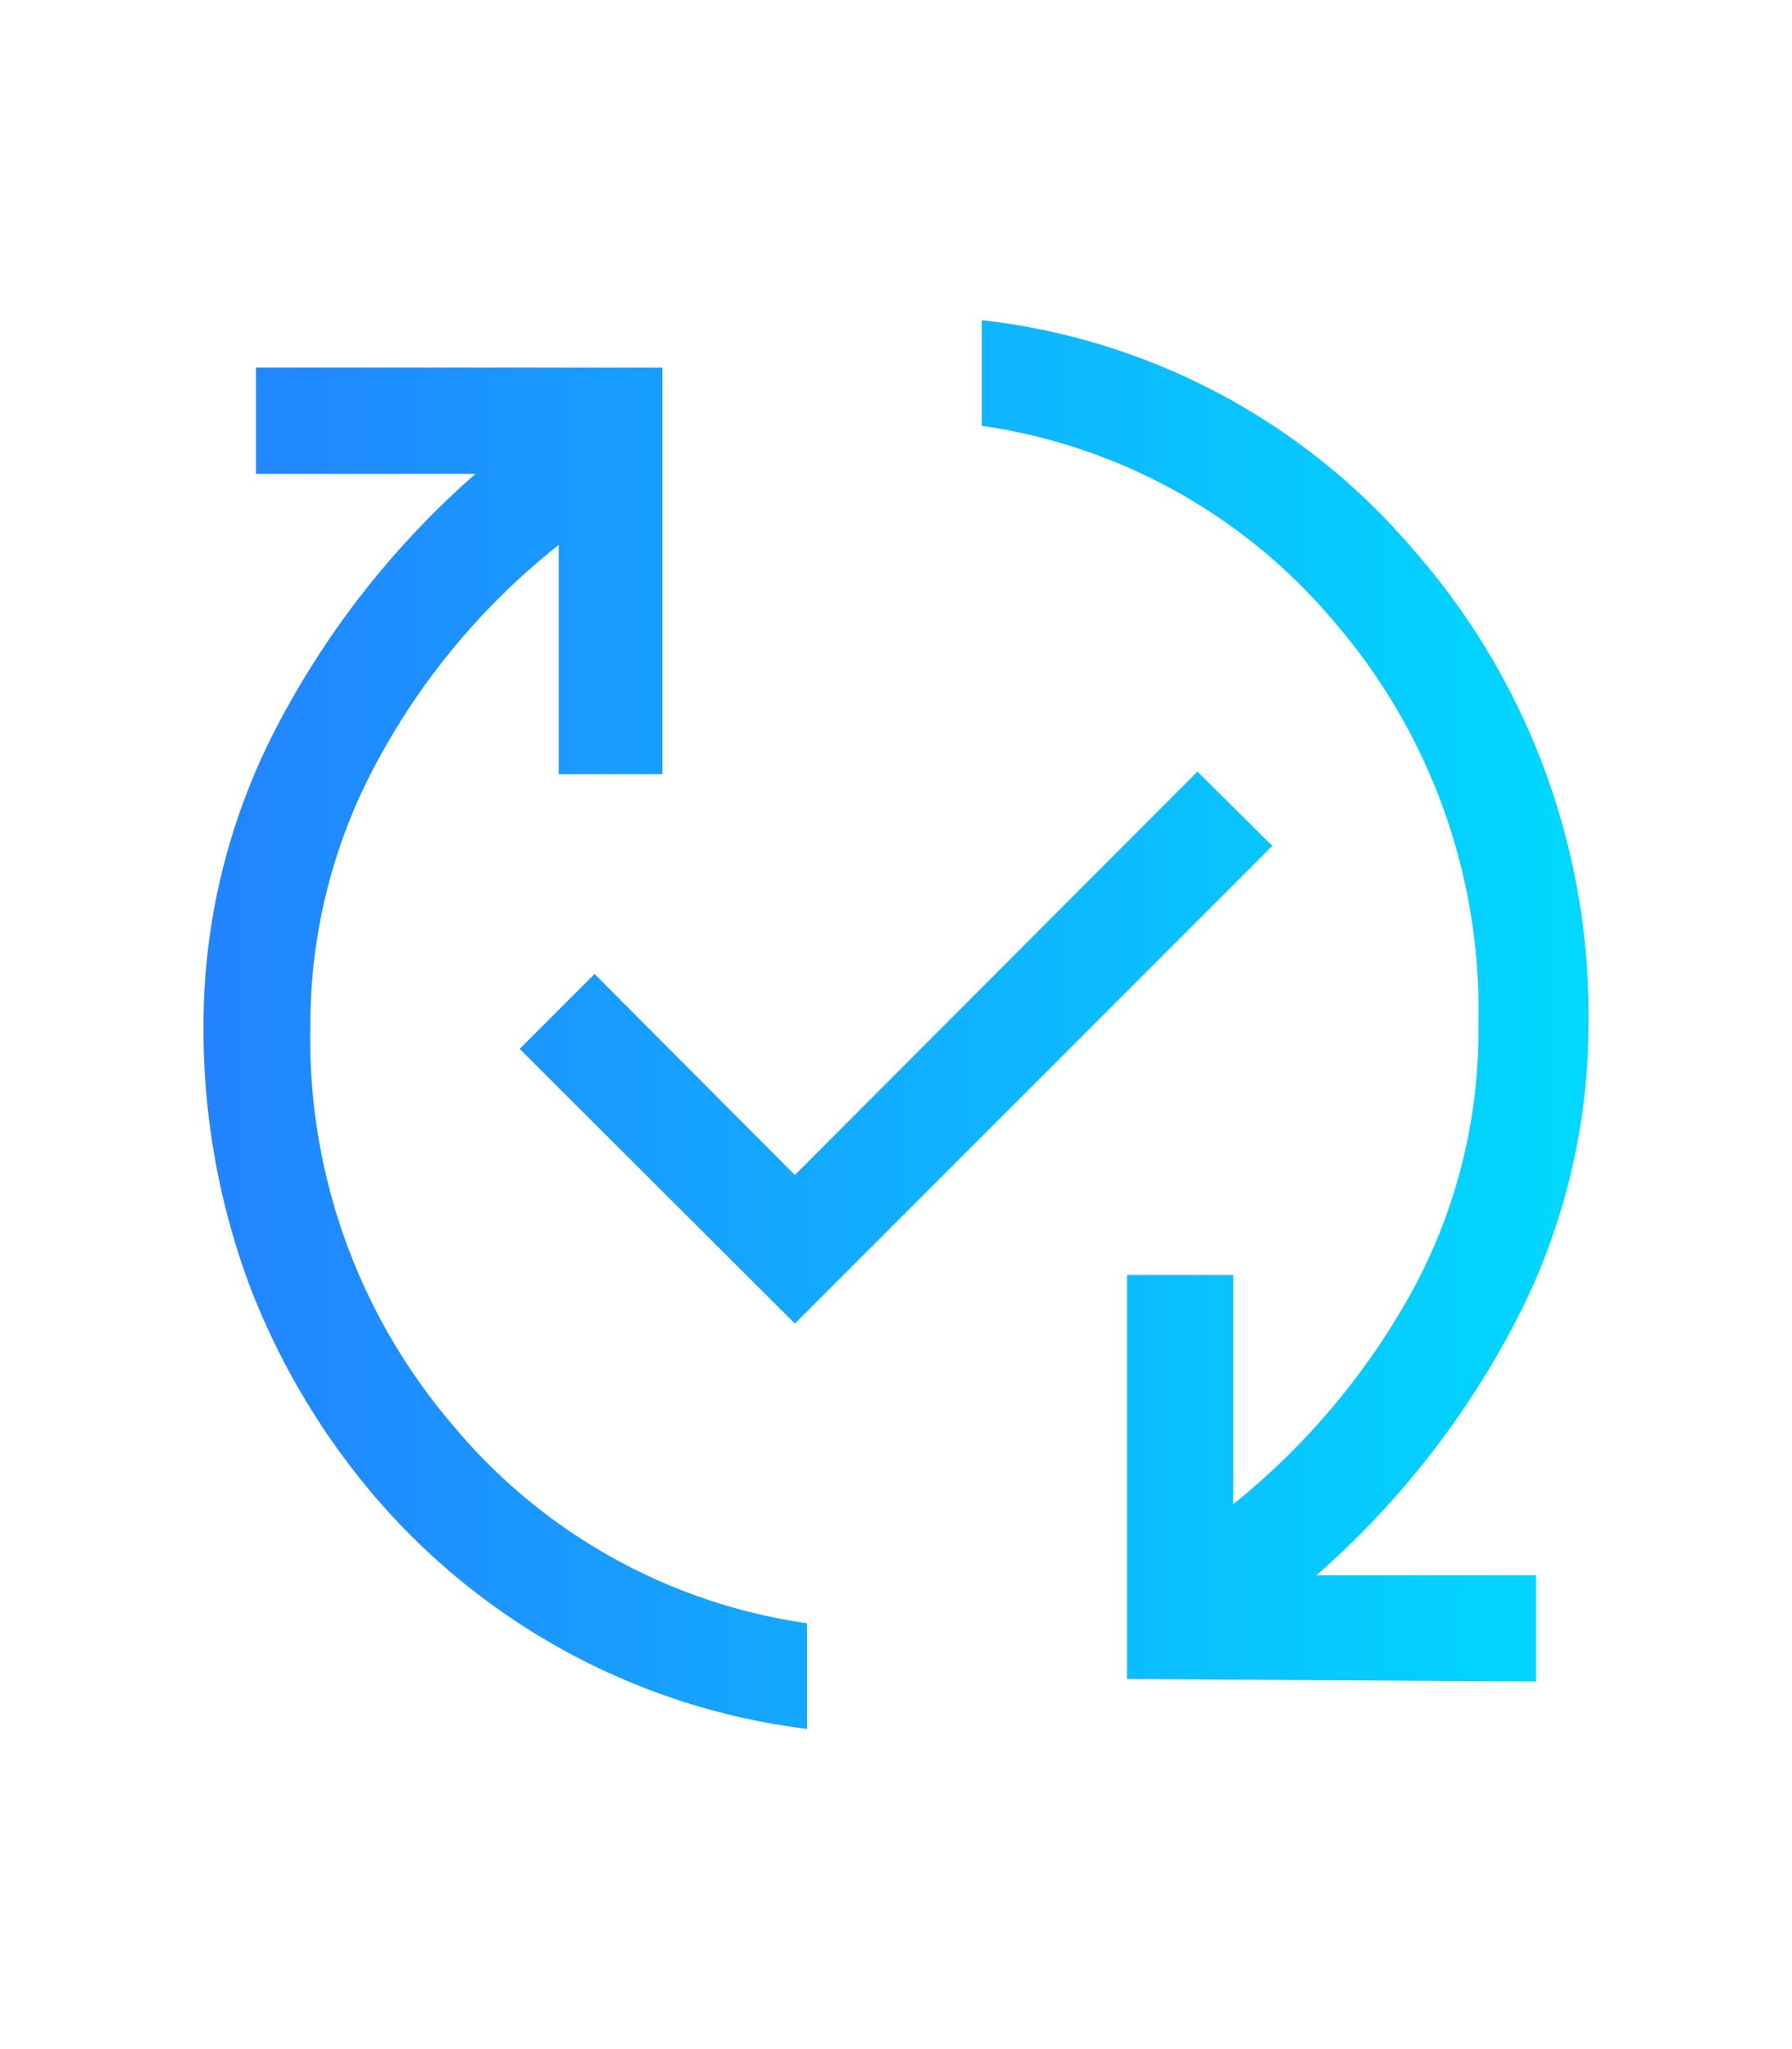 <svg id="a9d085da-e03f-4411-97fc-f66e41d73ce4" data-name="Layer 1" xmlns="http://www.w3.org/2000/svg" xmlns:xlink="http://www.w3.org/1999/xlink" viewBox="0 0 28 32"><defs><style>.f1a0e42f-5d0e-4cc2-98ee-84ad94cd10db{fill:url(#fcd82816-ee97-4582-9600-9e506d2674c7);}</style><linearGradient id="fcd82816-ee97-4582-9600-9e506d2674c7" x1="3.18" y1="16" x2="24.82" y2="16" gradientUnits="userSpaceOnUse"><stop offset="0" stop-color="#2283ff"/><stop offset="1" stop-color="#00d9ff"/></linearGradient></defs><path class="f1a0e42f-5d0e-4cc2-98ee-84ad94cd10db" d="M12.61,27a10.6,10.6,0,0,1-6.72-3.59,11.28,11.28,0,0,1-2-3.36A11.46,11.46,0,0,1,3.18,16a10.07,10.07,0,0,1,1.15-4.66A13.61,13.61,0,0,1,7.43,7.4H4V5.74h6.35v6.35H8.73V8.51A10.89,10.89,0,0,0,5.9,11.88,8.59,8.59,0,0,0,4.85,16a9.27,9.27,0,0,0,2.22,6.25,8.83,8.83,0,0,0,5.54,3.1Zm-.19-6.33-4.3-4.29,1.17-1.17,3.13,3.14,6.29-6.3,1.17,1.16Zm5.19,5.55V19.91h1.66v3.58A11.2,11.2,0,0,0,22.1,20.1a8.48,8.48,0,0,0,1-4.1,9.27,9.27,0,0,0-2.22-6.25,8.83,8.83,0,0,0-5.54-3.1V5a10.37,10.37,0,0,1,6.74,3.58A11,11,0,0,1,24.82,16a10.07,10.07,0,0,1-1.15,4.66,13.61,13.61,0,0,1-3.1,3.94H24v1.66Z"/></svg>